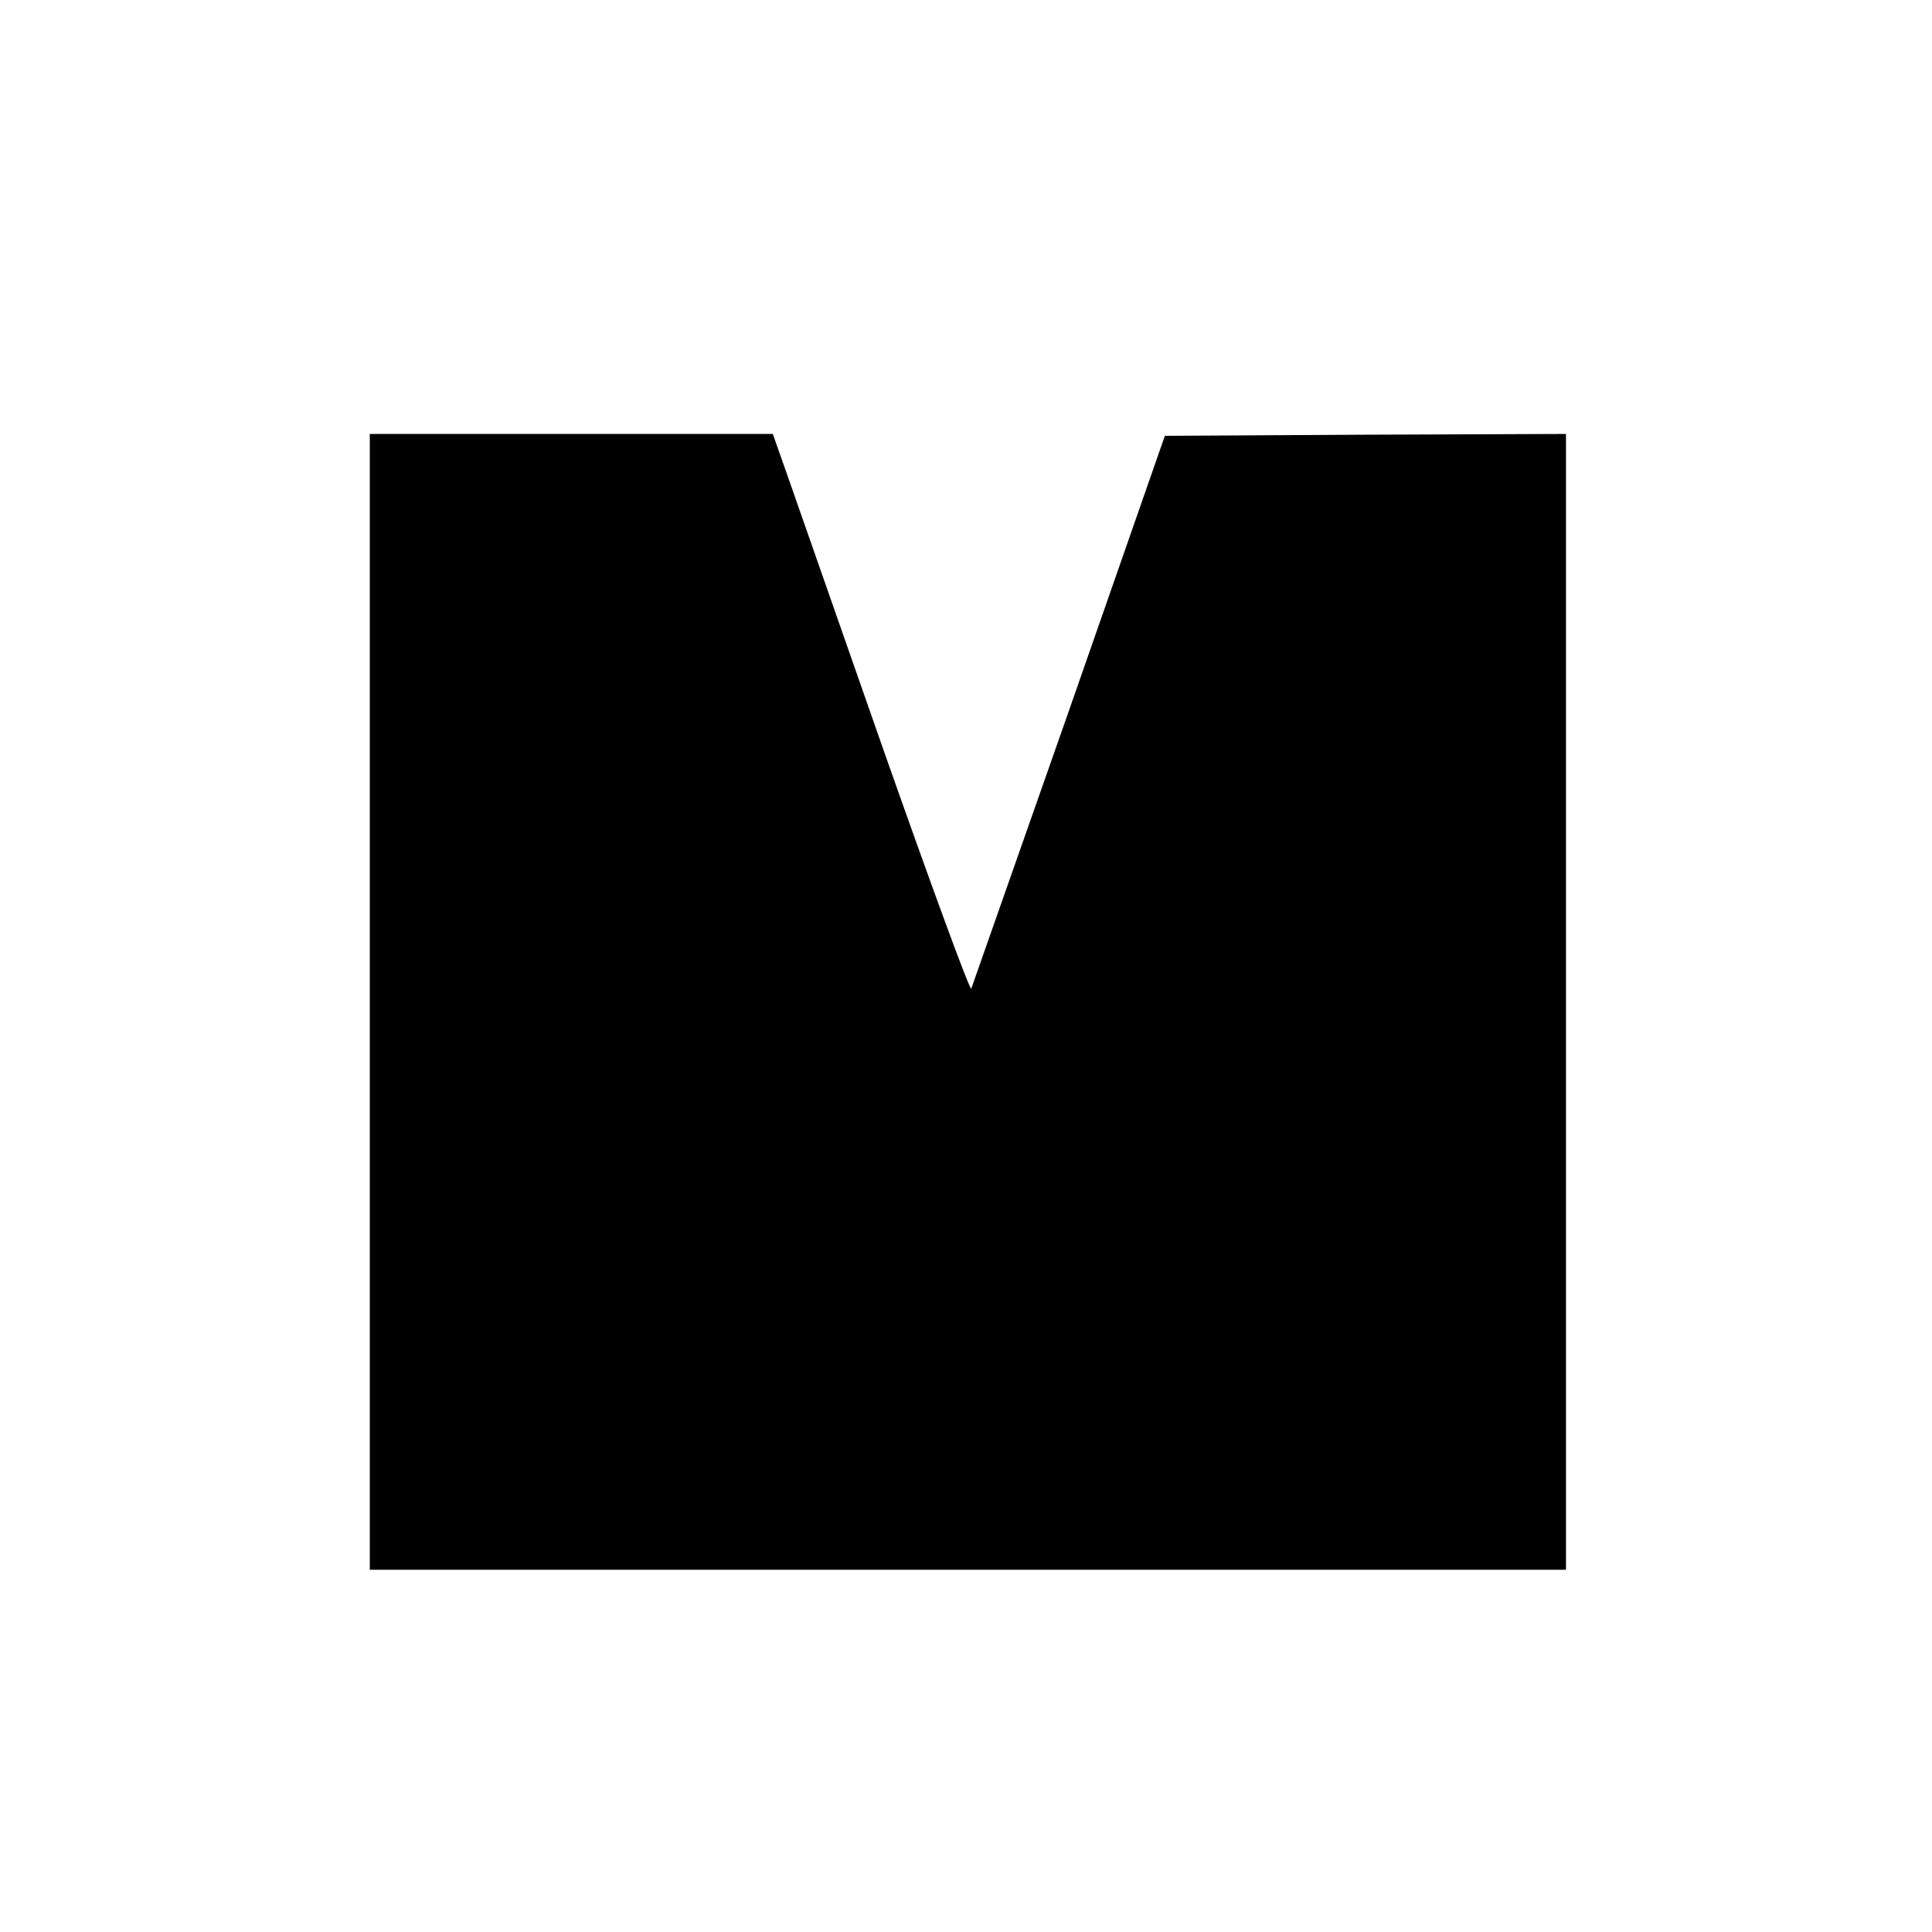 <?xml version="1.0" standalone="no"?>
<!DOCTYPE svg PUBLIC "-//W3C//DTD SVG 20010904//EN"
 "http://www.w3.org/TR/2001/REC-SVG-20010904/DTD/svg10.dtd">
<svg version="1.0" xmlns="http://www.w3.org/2000/svg"
 width="512pt" height="512pt" viewBox="0 0 512 512"
 preserveAspectRatio="xMidYMid meet">
<g transform="translate(0,512) scale(0.1,-0.1)"
fill="#000000" stroke="none">
<path d="M980 2465 l0 -1505 1585 0 1585 0 0 1505 0 1505 -531 -2 -532 -3
-253 -725 c-140 -399 -257 -732 -260 -740 -3 -8 -106 273 -230 625 -123 352
-240 686 -260 743 l-36 102 -534 0 -534 0 0 -1505z"/>
</g>
</svg>
